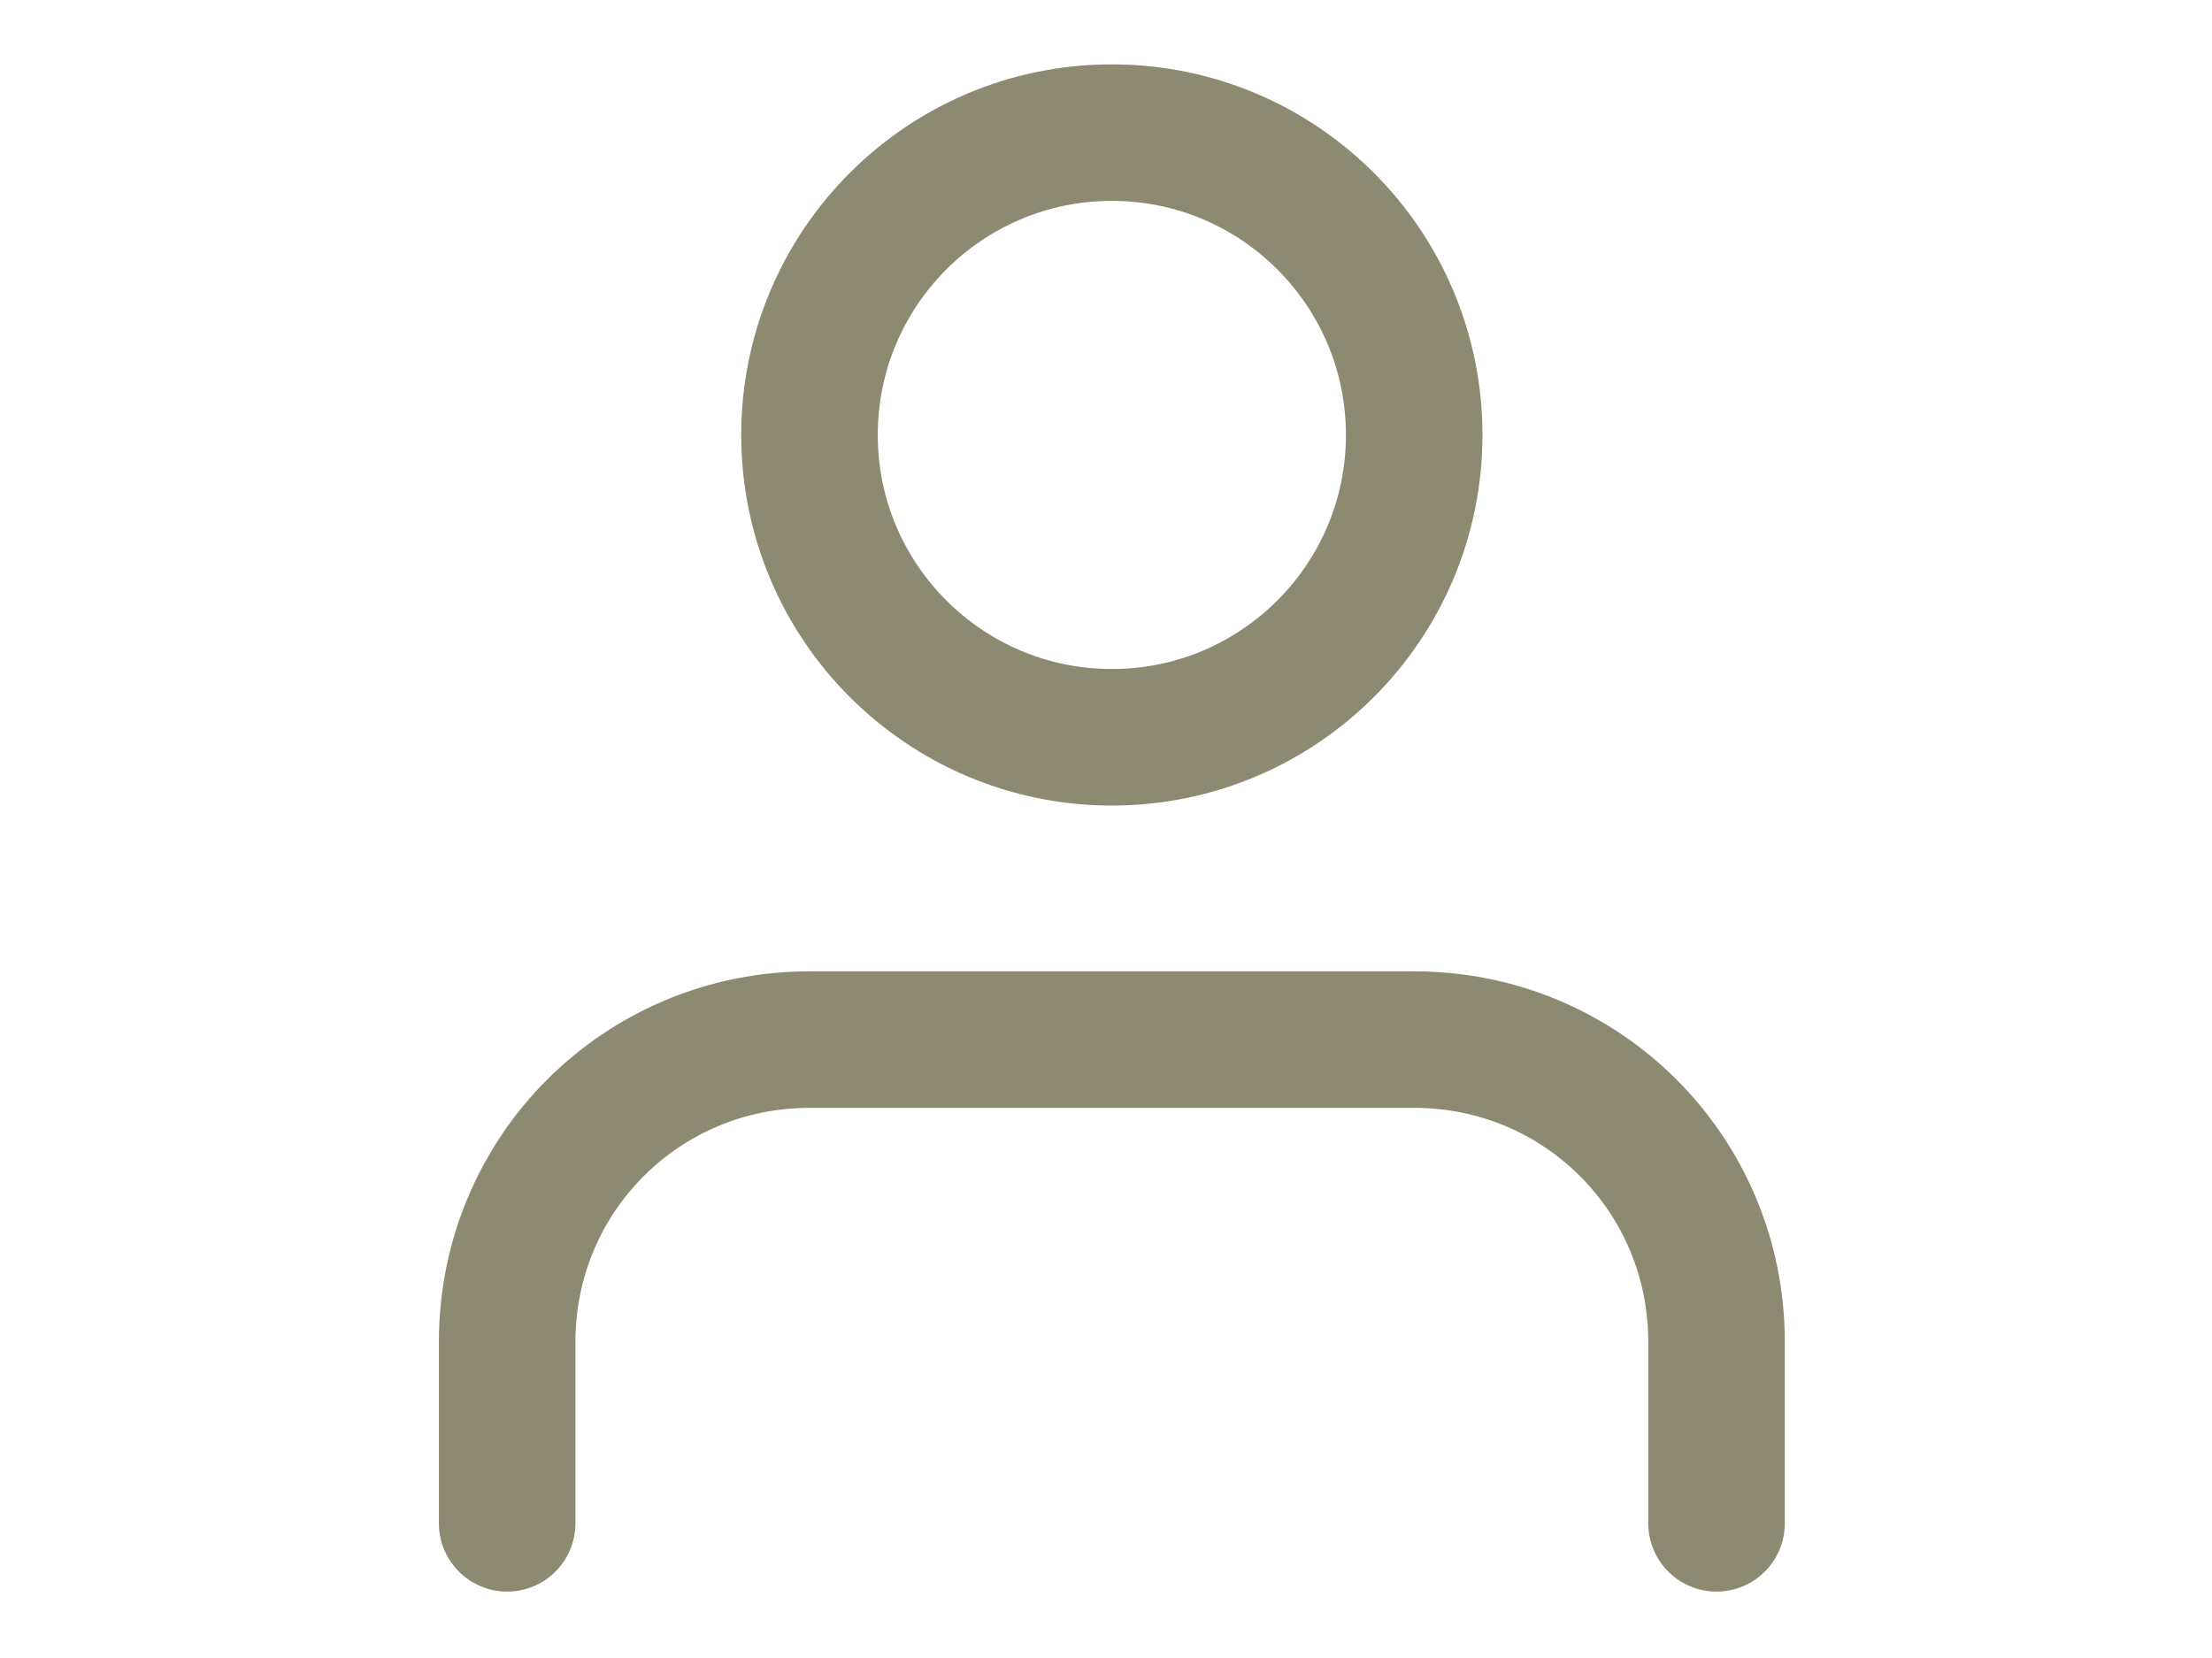 <?xml version="1.0" encoding="utf-8"?>
<!-- Generator: Adobe Illustrator 21.1.0, SVG Export Plug-In . SVG Version: 6.00 Build 0)  -->
<svg version="1.1" id="Calque_1" xmlns="http://www.w3.org/2000/svg" xmlns:xlink="http://www.w3.org/1999/xlink" x="0px" y="0px"
	 viewBox="0 0 113.4 85" style="enable-background:new 0 0 113.4 85;" xml:space="preserve">
<style type="text/css">
	.st0{fill:none;stroke:#8D8A72;stroke-width:7;stroke-linecap:round;stroke-linejoin:round;}
</style>
<path class="st0" d="M88,78.1v-9.3c0-8.6-6.9-15.5-15.5-15.5H56.1H41.5c-8.6,0-15.5,6.9-15.5,15.5v9.3"/>
<circle class="st0" cx="57" cy="22.3" r="15.5"/>
</svg>
